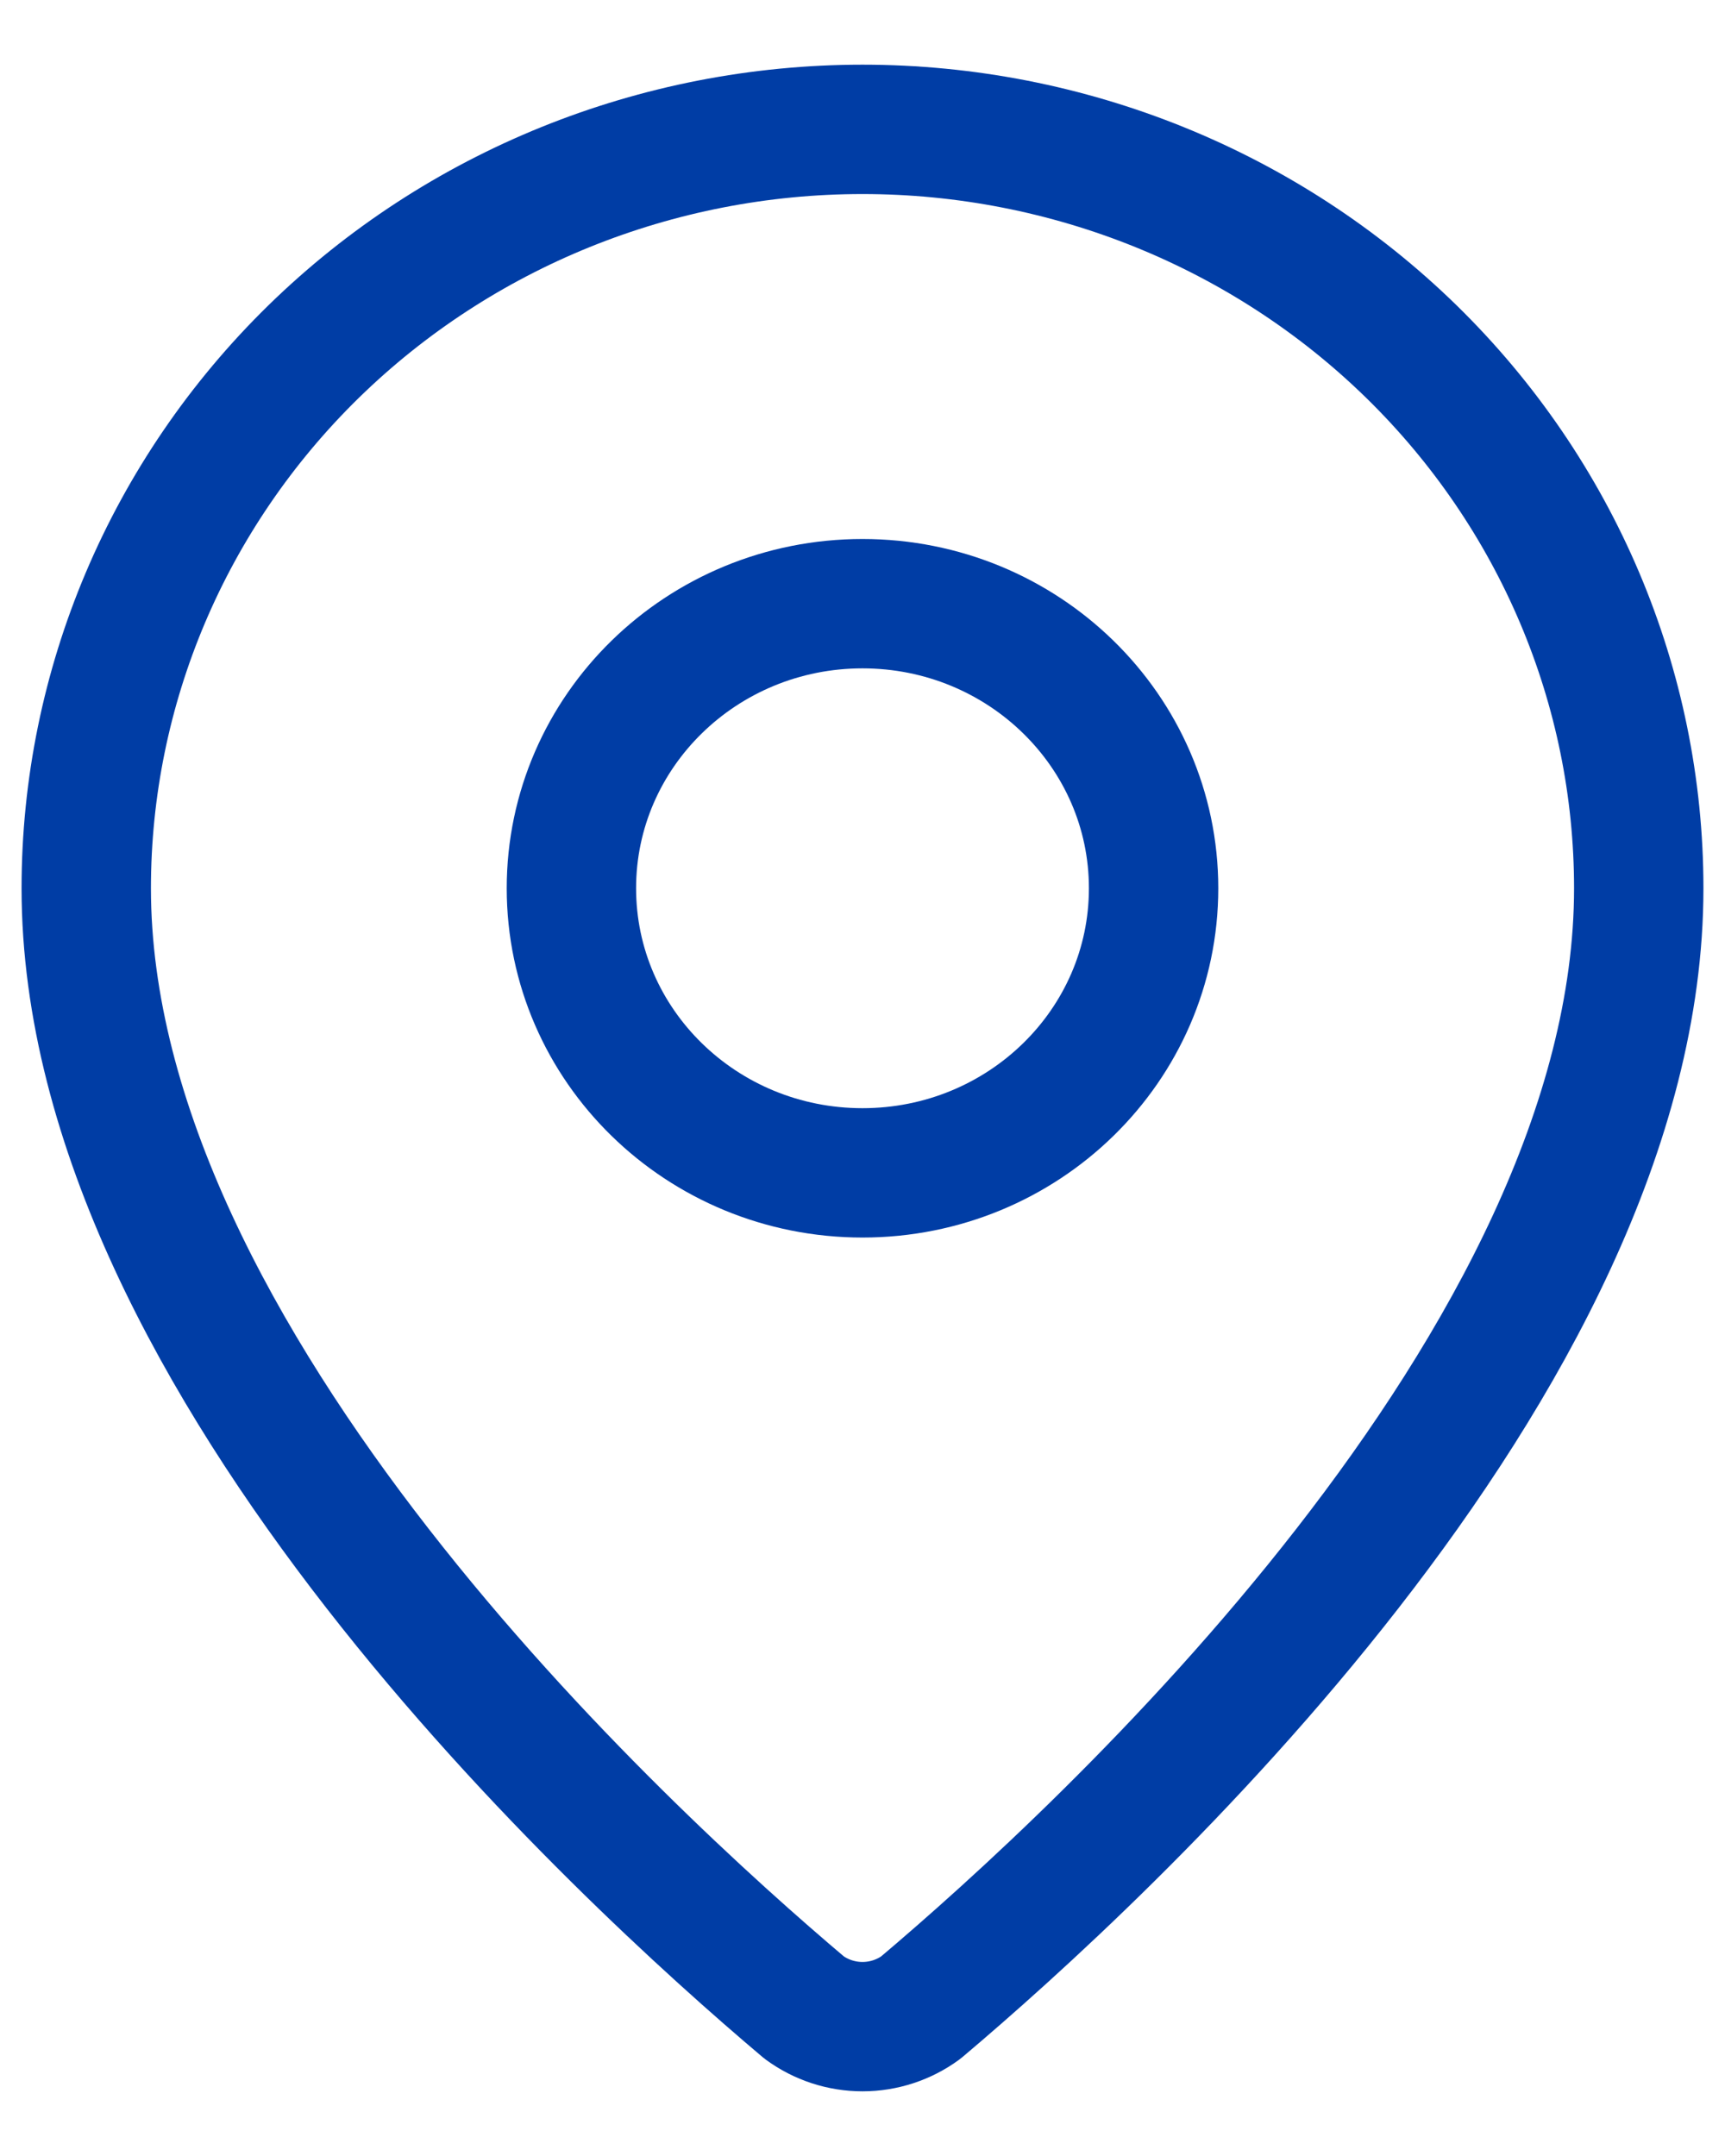 <svg width="20" height="25" viewBox="0 0 20 25" fill="none" xmlns="http://www.w3.org/2000/svg">
<path d="M19 10.3C19 15.793 12.769 21.512 10.676 23.279C10.481 23.422 10.244 23.5 10 23.5C9.756 23.5 9.519 23.422 9.324 23.279C7.231 21.512 1 15.793 1 10.3C1 7.966 1.948 5.728 3.636 4.077C5.324 2.427 7.613 1.5 10 1.5C12.387 1.5 14.676 2.427 16.364 4.077C18.052 5.728 19 7.966 19 10.3Z" stroke="#003DA5" stroke-width="1.5" stroke-linecap="round" stroke-linejoin="round"/>
<path d="M10 13.6C11.864 13.6 13.375 12.123 13.375 10.3C13.375 8.478 11.864 7 10 7C8.136 7 6.625 8.478 6.625 10.3C6.625 12.123 8.136 13.6 10 13.6Z" stroke="#003DA5" stroke-width="1.5" stroke-linecap="round" stroke-linejoin="round"/>
</svg>
